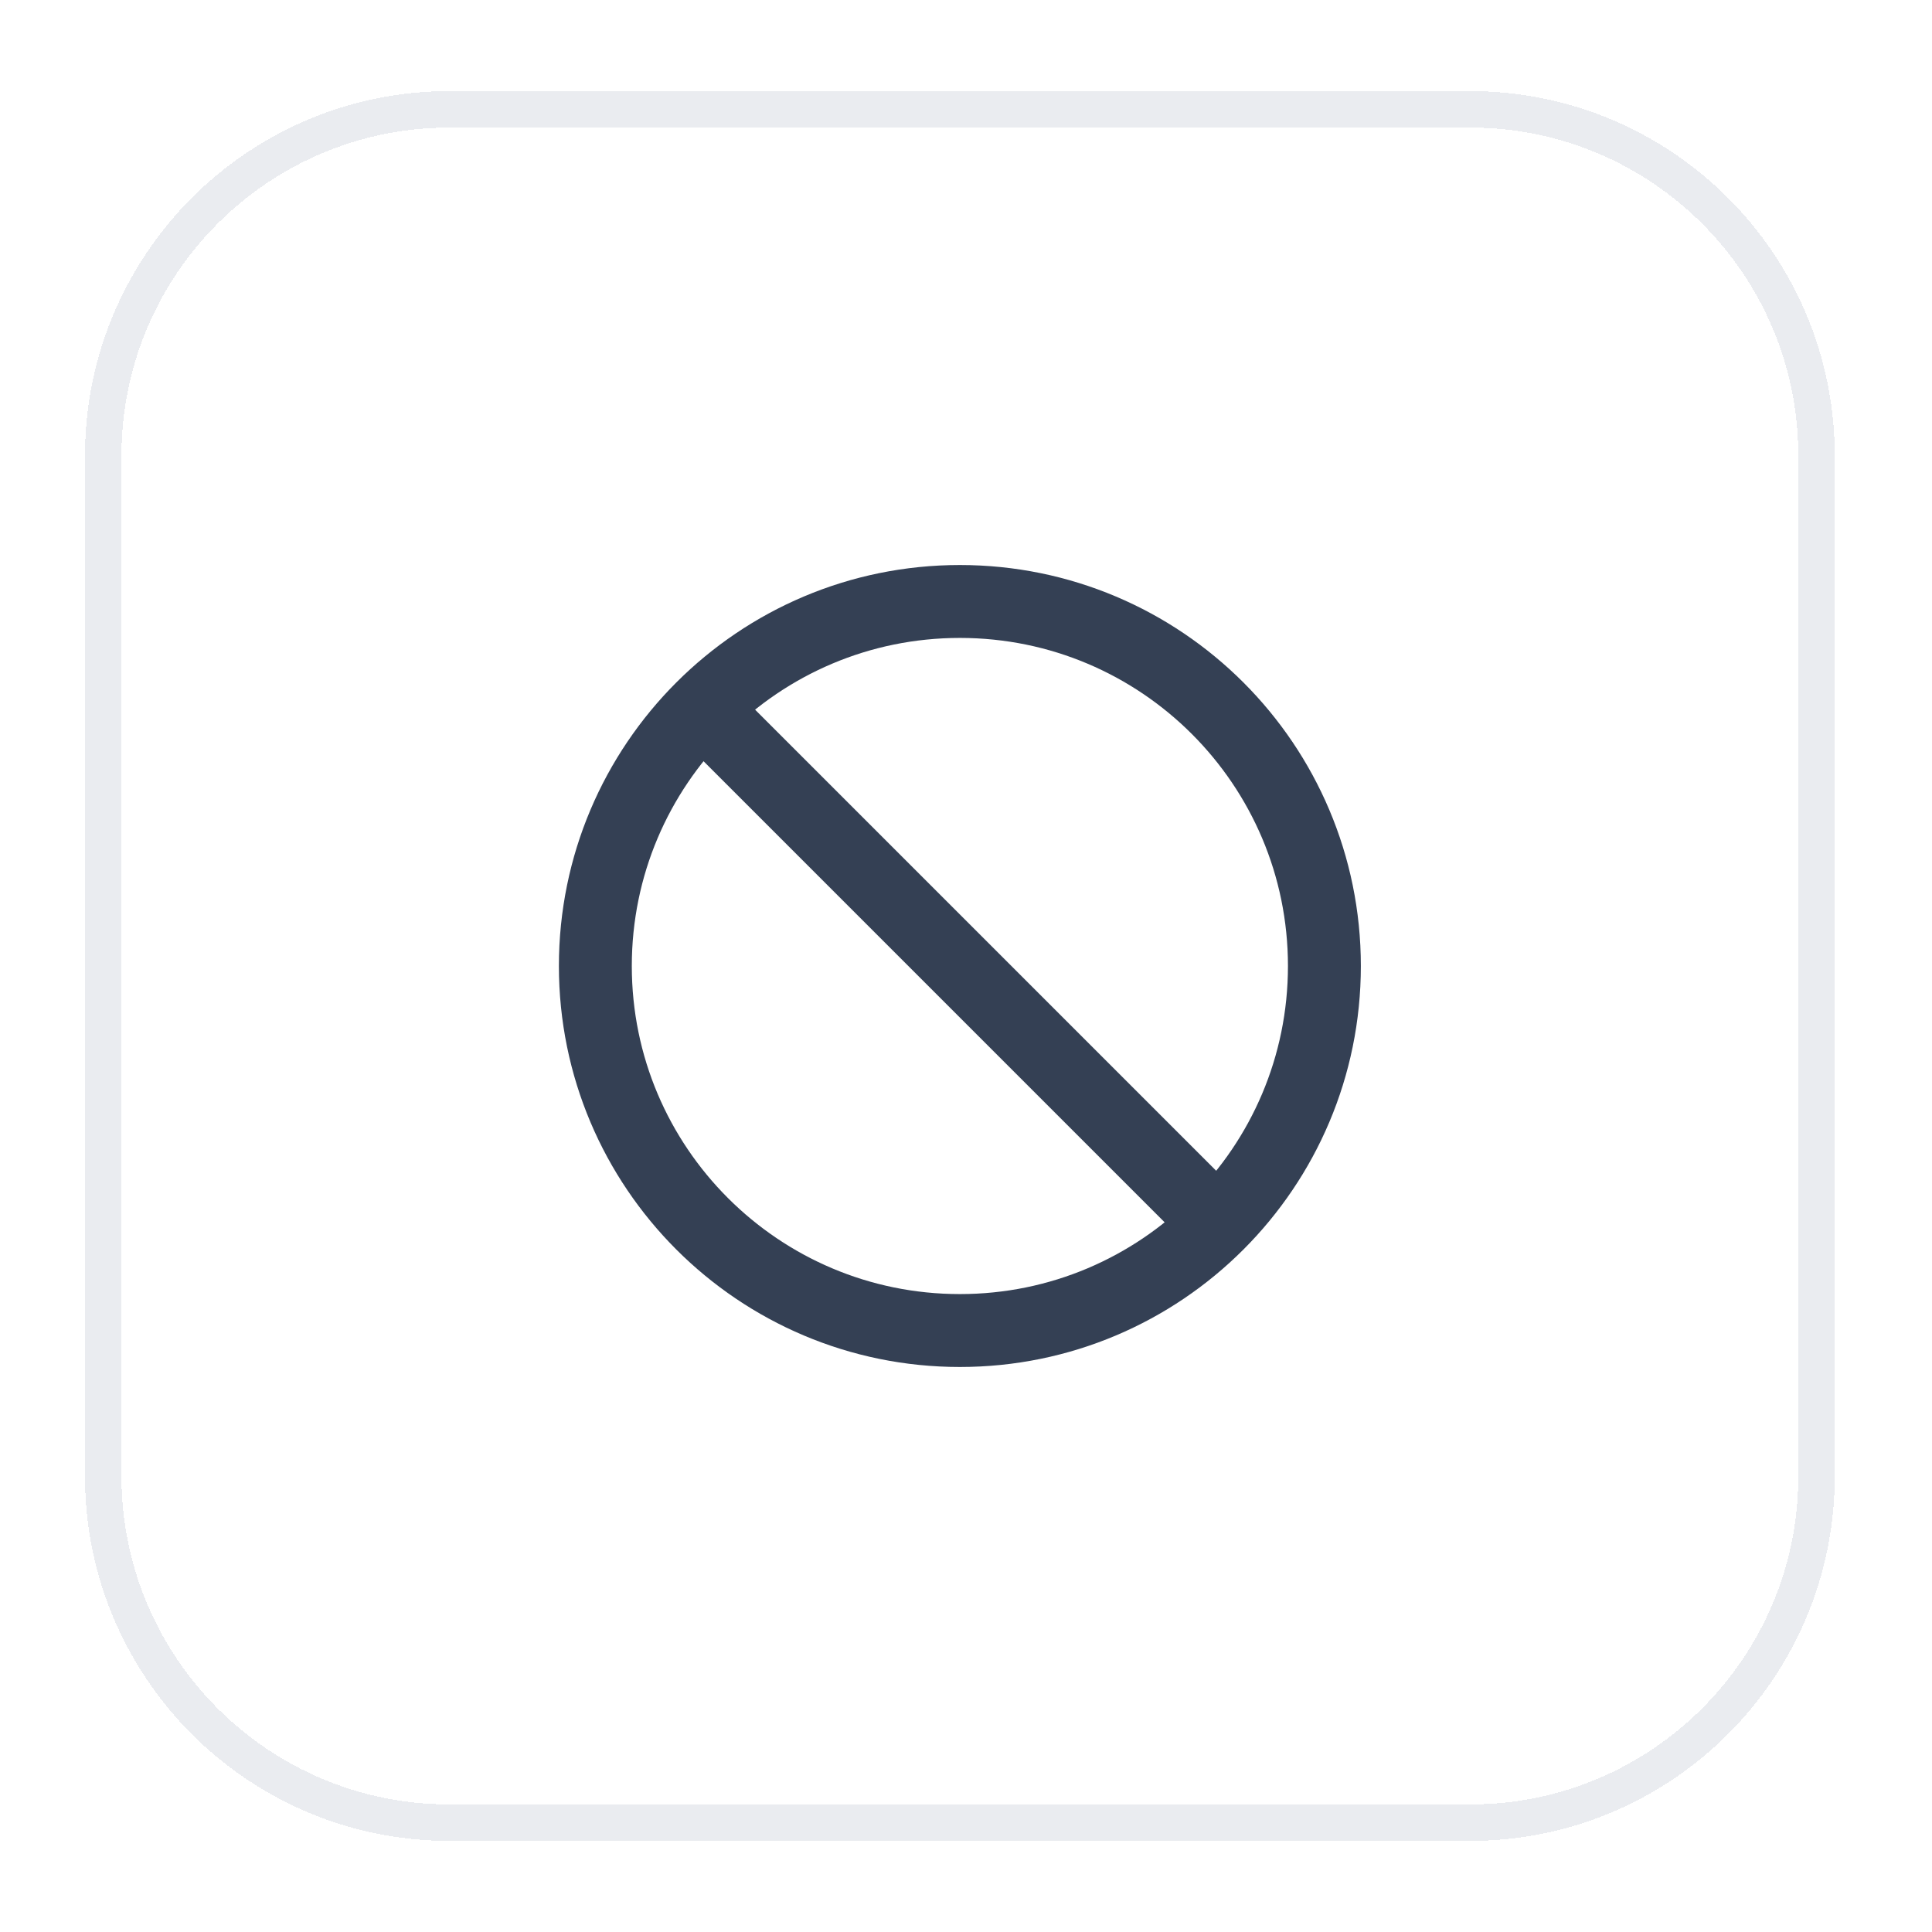 <svg width="53" height="53" viewBox="0 0 53 53" fill="none" xmlns="http://www.w3.org/2000/svg">
<g filter="url(#filter0_d_735_39609)">
<path d="M2.832 11.5C2.832 6.253 7.085 2 12.332 2H40.332C45.579 2 49.832 6.253 49.832 11.5V39.5C49.832 44.747 45.579 49 40.332 49H12.332C7.085 49 2.832 44.747 2.832 39.5V11.5Z" stroke="#EAECF0" shape-rendering="crispEdges"/>
<path d="M19.262 18.43L33.402 32.57M36.332 25.5C36.332 31.023 31.855 35.5 26.332 35.5C20.809 35.5 16.332 31.023 16.332 25.5C16.332 19.977 20.809 15.5 26.332 15.5C31.855 15.5 36.332 19.977 36.332 25.5Z" stroke="#344054" stroke-width="2" stroke-linecap="round" stroke-linejoin="round"/>
</g>
<defs>
<filter id="filter0_d_735_39609" x="0.332" y="0.5" width="52" height="52" filterUnits="userSpaceOnUse" color-interpolation-filters="sRGB">
<feFlood flood-opacity="0" result="BackgroundImageFix"/>
<feColorMatrix in="SourceAlpha" type="matrix" values="0 0 0 0 0 0 0 0 0 0 0 0 0 0 0 0 0 0 127 0" result="hardAlpha"/>
<feOffset dy="1"/>
<feGaussianBlur stdDeviation="1"/>
<feComposite in2="hardAlpha" operator="out"/>
<feColorMatrix type="matrix" values="0 0 0 0 0.063 0 0 0 0 0.094 0 0 0 0 0.157 0 0 0 0.05 0"/>
<feBlend mode="normal" in2="BackgroundImageFix" result="effect1_dropShadow_735_39609"/>
<feBlend mode="normal" in="SourceGraphic" in2="effect1_dropShadow_735_39609" result="shape"/>
</filter>
</defs>
</svg>
